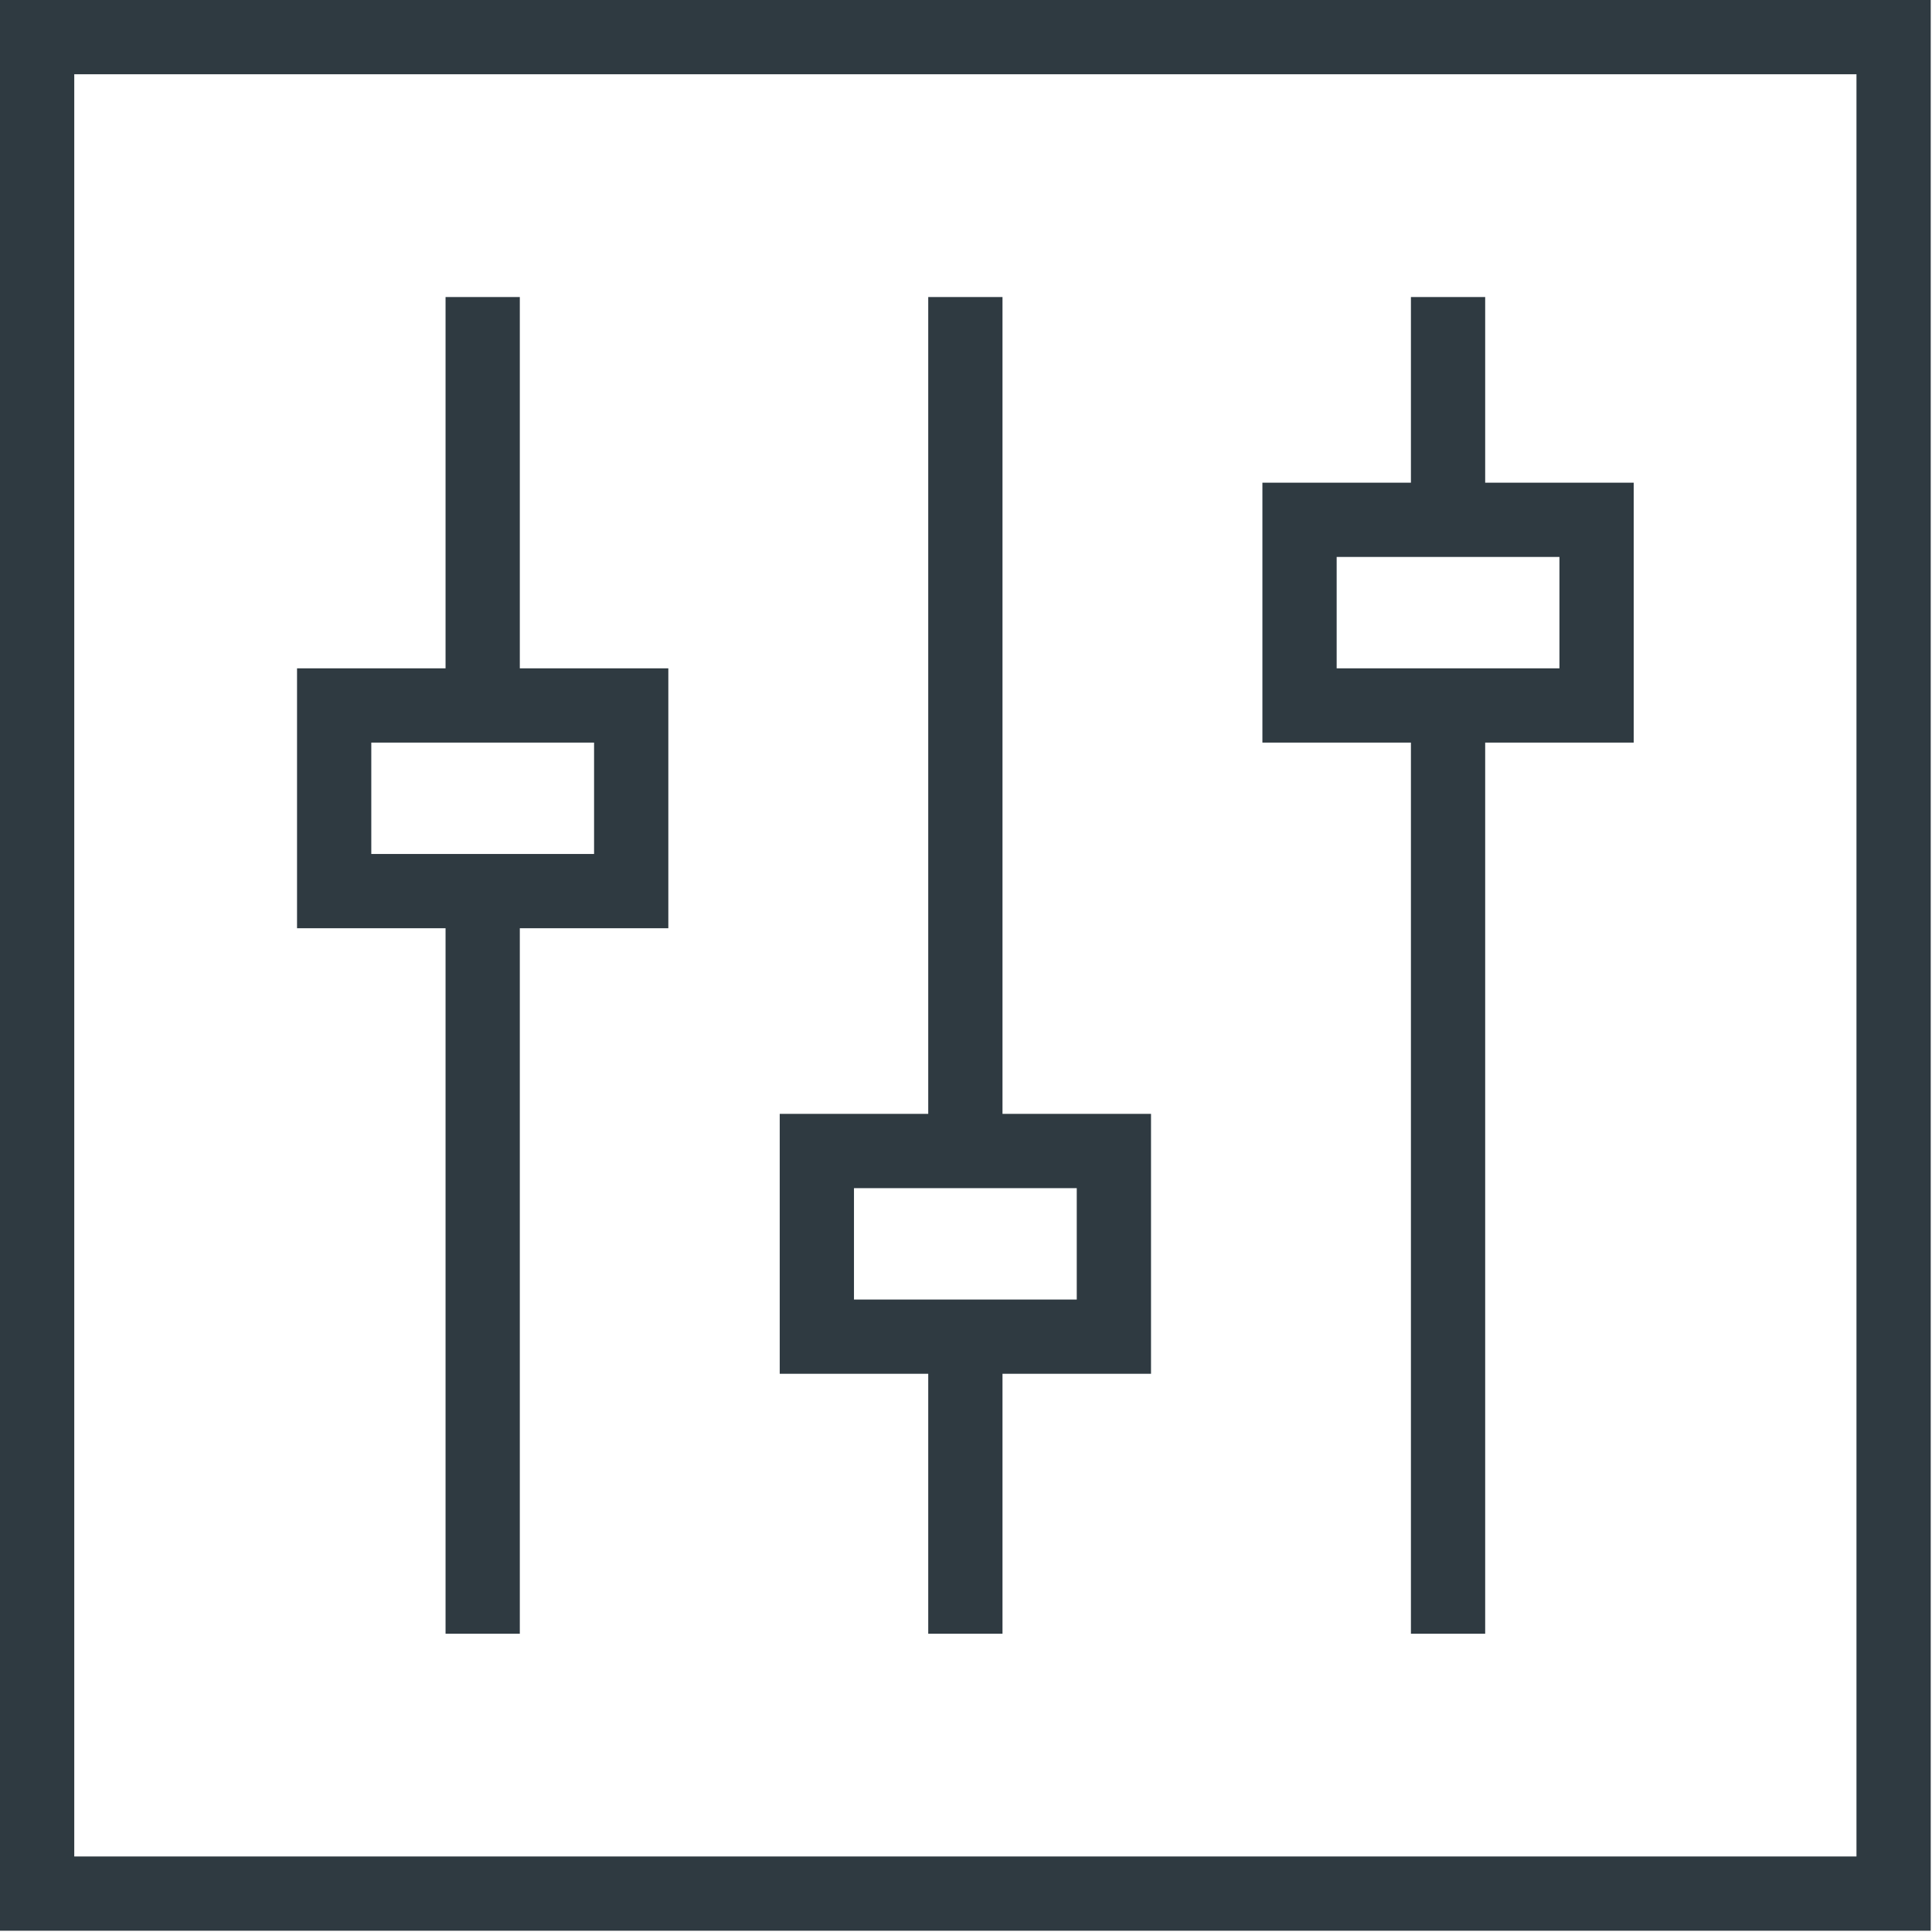<?xml version="1.0" encoding="UTF-8" standalone="no"?>
<svg
   xmlns:dc="http://purl.org/dc/elements/1.1/"
   xmlns:cc="http://creativecommons.org/ns#"
   xmlns:rdf="http://www.w3.org/1999/02/22-rdf-syntax-ns#"
   xmlns:svg="http://www.w3.org/2000/svg"
   xmlns="http://www.w3.org/2000/svg"
   xmlns:sodipodi="http://sodipodi.sourceforge.net/DTD/sodipodi-0.dtd"
   xmlns:inkscape="http://www.inkscape.org/namespaces/inkscape"
   width="55"
   height="55"
   viewBox="0 0 55 55"
   version="1.1"
   id="svg27"
   sodipodi:docname="icon-system-dark.svg"
   inkscape:version="0.92.4 5da689c313, 2019-01-14">
  <defs
     id="defs31" />
  <sodipodi:namedview
     pagecolor="#ffffff"
     bordercolor="#666666"
     borderopacity="1"
     objecttolerance="10"
     gridtolerance="10"
     guidetolerance="10"
     inkscape:pageopacity="0"
     inkscape:pageshadow="2"
     inkscape:window-width="1920"
     inkscape:window-height="1016"
     id="namedview29"
     showgrid="false"
     inkscape:zoom="1.2967033"
     inkscape:cx="-64.008475"
     inkscape:cy="91"
     inkscape:window-x="0"
     inkscape:window-y="27"
     inkscape:window-maximized="1"
     inkscape:current-layer="Layouts" />
  <!-- Generator: Sketch 52.5 (67469) - http://www.bohemiancoding.com/sketch -->
  <title
     id="title2">Group 11</title>
  <desc
     id="desc4">Created with Sketch.</desc>
  <g
     id="Layouts"
     style="fill:none;fill-rule:evenodd;stroke:none;stroke-width:1"
     transform="scale(0.302)">
    <g
       id="maeser-home-desktop-0"
       transform="translate(-1064,-1947)"
       style="fill:#2f3a41;fill-opacity:1">
      <g
         id="Group-11"
         transform="translate(1064,1947)"
         style="fill:#2f3a41;fill-opacity:1">
        <path
           d="M 7,7 V 175 H 175 V 7 Z M 0,0 H 182 V 182 H 0 Z"
           id="Rectangle-2"
           inkscape:connector-curvature="0"
           style="fill-rule:nonzero;fill:#2f3a41;fill-opacity:1" />
        <rect
           id="Rectangle-4"
           x="42"
           y="84"
           width="7"
           height="70"
           style="fill:#2f3a41;fill-opacity:1" />
        <rect
           id="rect8"
           x="87.5"
           y="126"
           width="7"
           height="28"
           style="fill:#2f3a41;fill-opacity:1" />
        <rect
           id="rect10"
           x="133"
           y="28"
           width="7"
           height="21"
           style="fill:#2f3a41;fill-opacity:1" />
        <rect
           id="rect12"
           x="42"
           y="28"
           width="7"
           height="38.5"
           style="fill:#2f3a41;fill-opacity:1" />
        <rect
           id="rect14"
           x="87.5"
           y="28"
           width="7"
           height="80.5"
           style="fill:#2f3a41;fill-opacity:1" />
        <rect
           id="rect16"
           x="133"
           y="66.5"
           width="7"
           height="87.5"
           style="fill:#2f3a41;fill-opacity:1" />
        <path
           d="M 35,70 V 80.5 H 56 V 70 Z M 28,63 H 63 V 87.5 H 28 Z"
           id="path18"
           inkscape:connector-curvature="0"
           style="fill-rule:nonzero;fill:#2f3a41;fill-opacity:1" />
        <path
           d="m 80.5,112 v 10.5 h 21 V 112 Z m -7,-7 h 35 v 24.5 h -35 z"
           id="path20"
           inkscape:connector-curvature="0"
           style="fill-rule:nonzero;fill:#2f3a41;fill-opacity:1" />
        <path
           d="M 126,52.5 V 63 h 21 V 52.5 Z m -7,-7 h 35 V 70 h -35 z"
           id="path22"
           inkscape:connector-curvature="0"
           style="fill-rule:nonzero;fill:#2f3a41;fill-opacity:1" />
      </g>
    </g>
  </g>
</svg>
